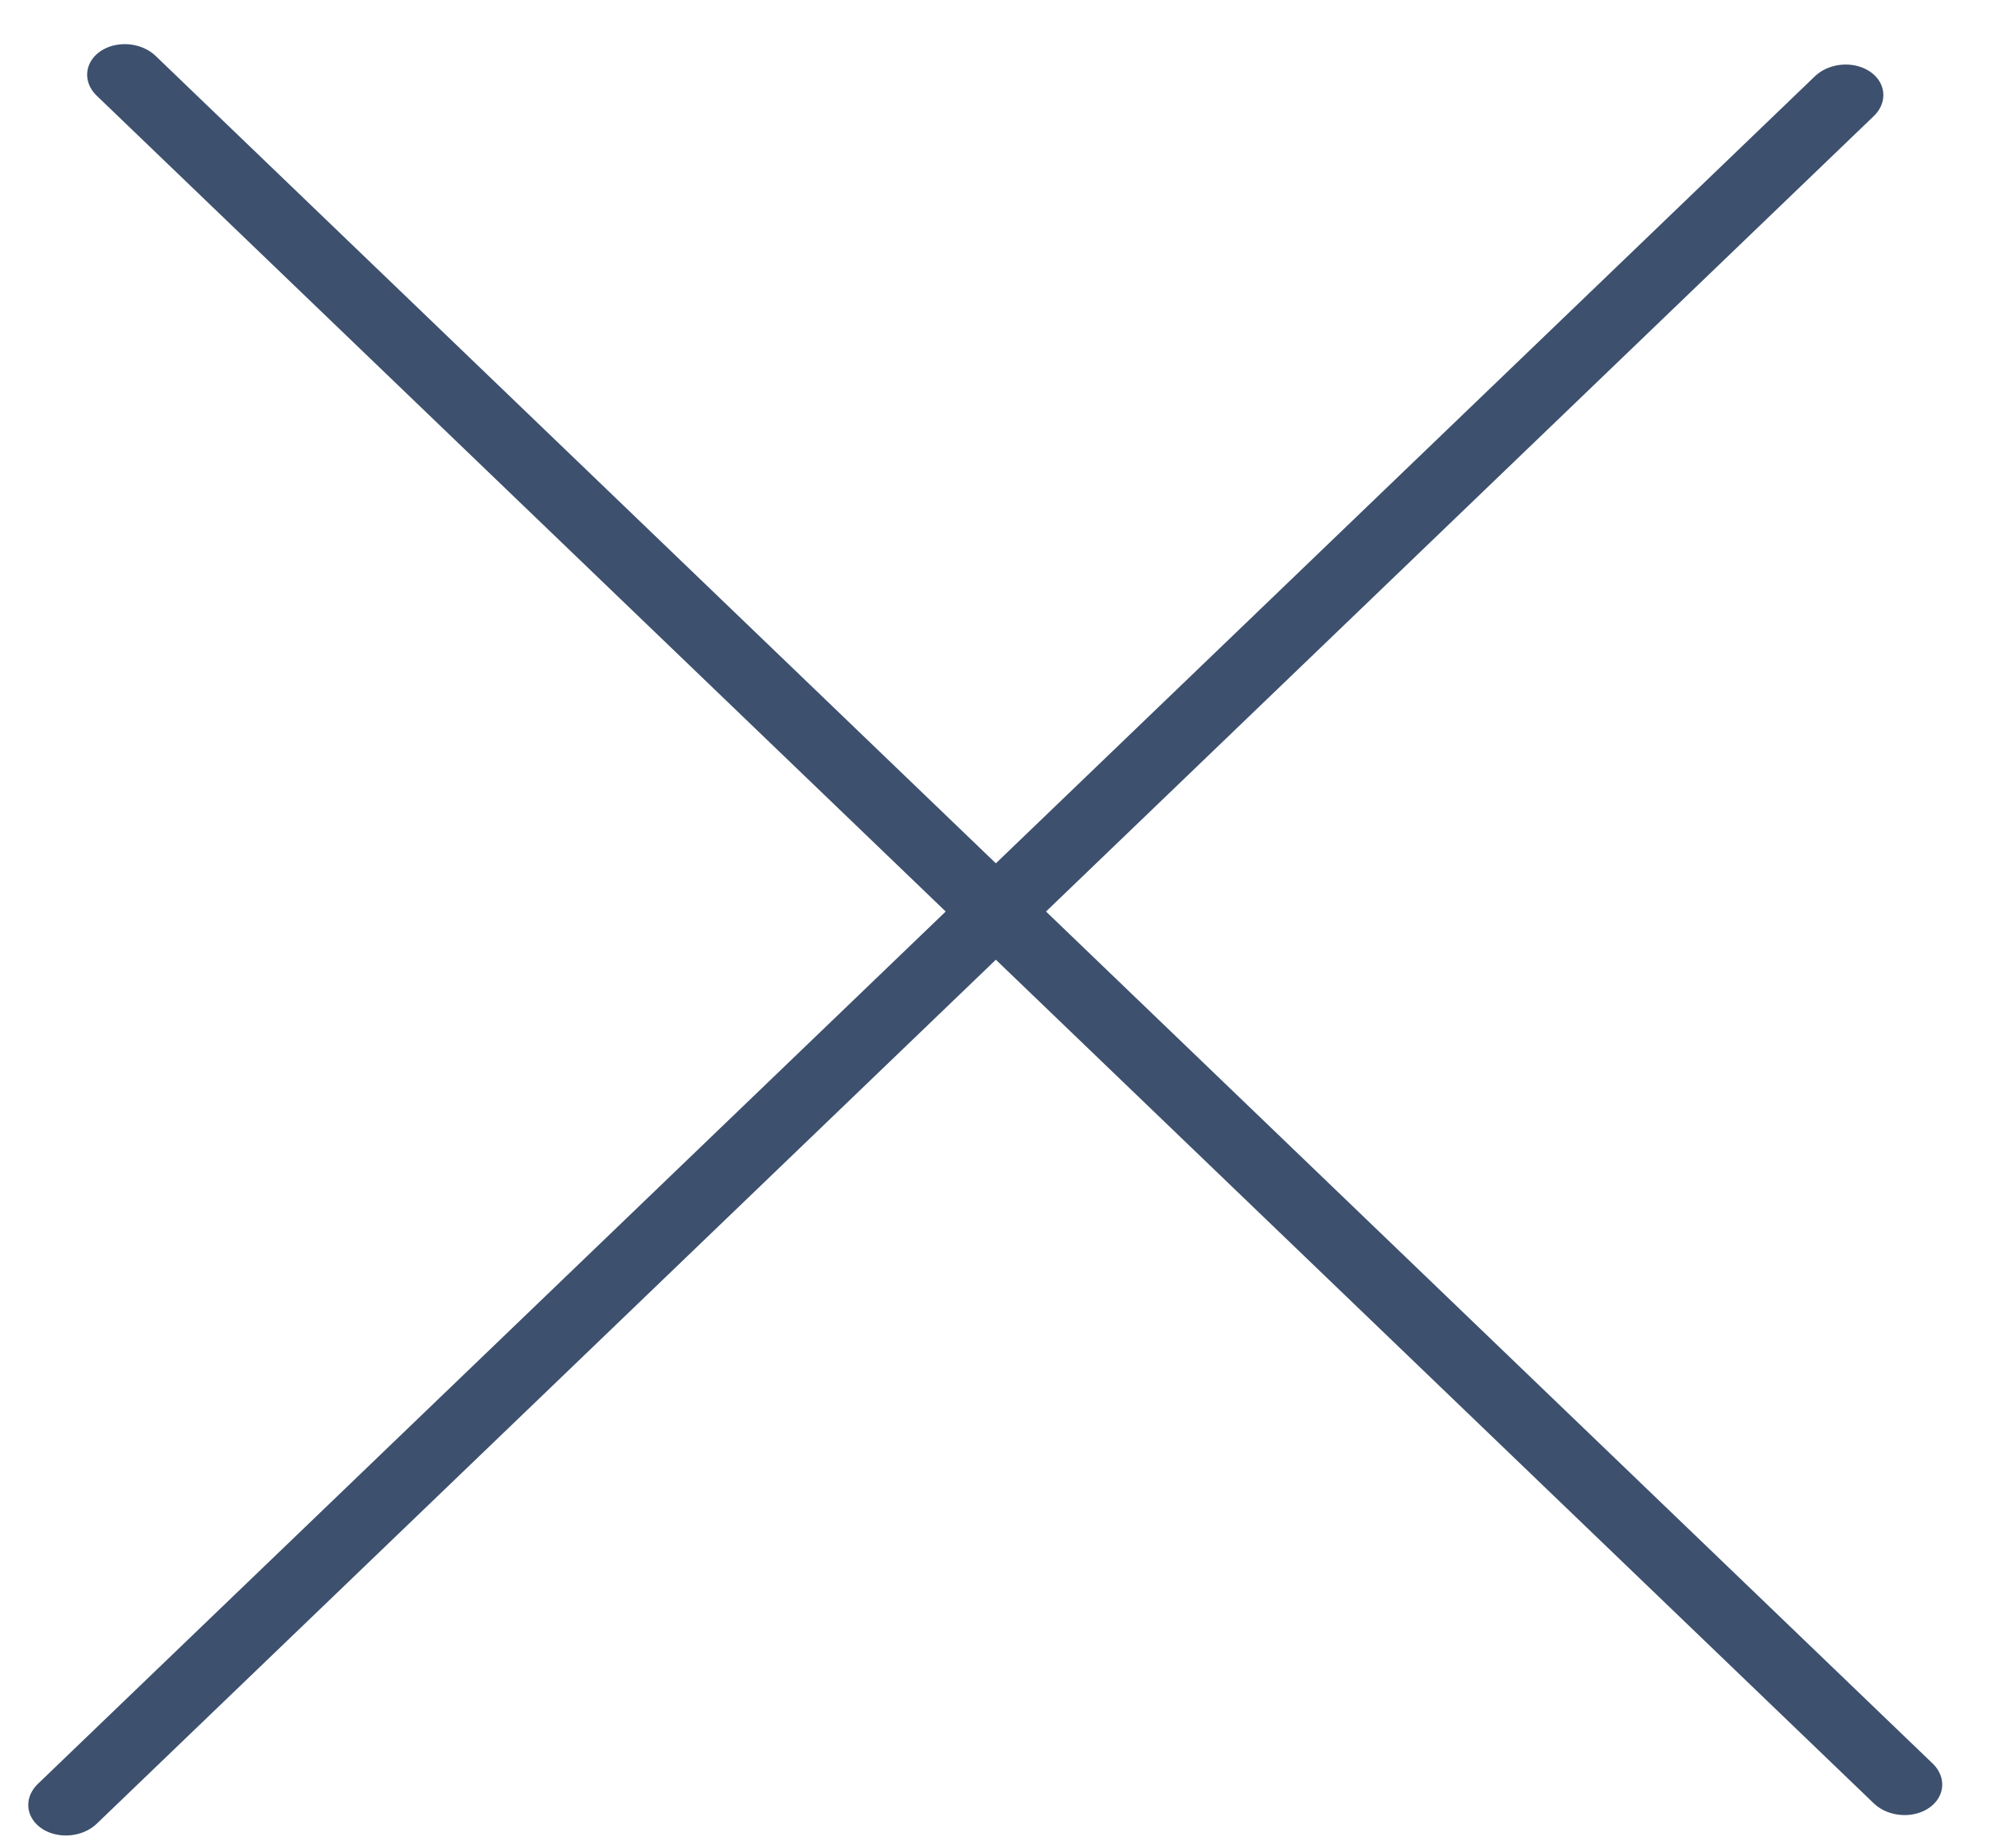 <?xml version="1.0" encoding="UTF-8"?> <svg xmlns="http://www.w3.org/2000/svg" width="28" height="26" viewBox="0 0 28 26" fill="none"><line x1="0.5" y1="-0.5" x2="35.161" y2="-0.5" transform="matrix(0.721 -0.693 0.828 0.56 1 26)" stroke="#3D506E" stroke-linecap="round"></line><line x1="0.5" y1="-0.5" x2="35.161" y2="-0.5" transform="matrix(0.721 0.693 -0.828 0.56 1 1)" stroke="#3D506E" stroke-linecap="round"></line></svg> 